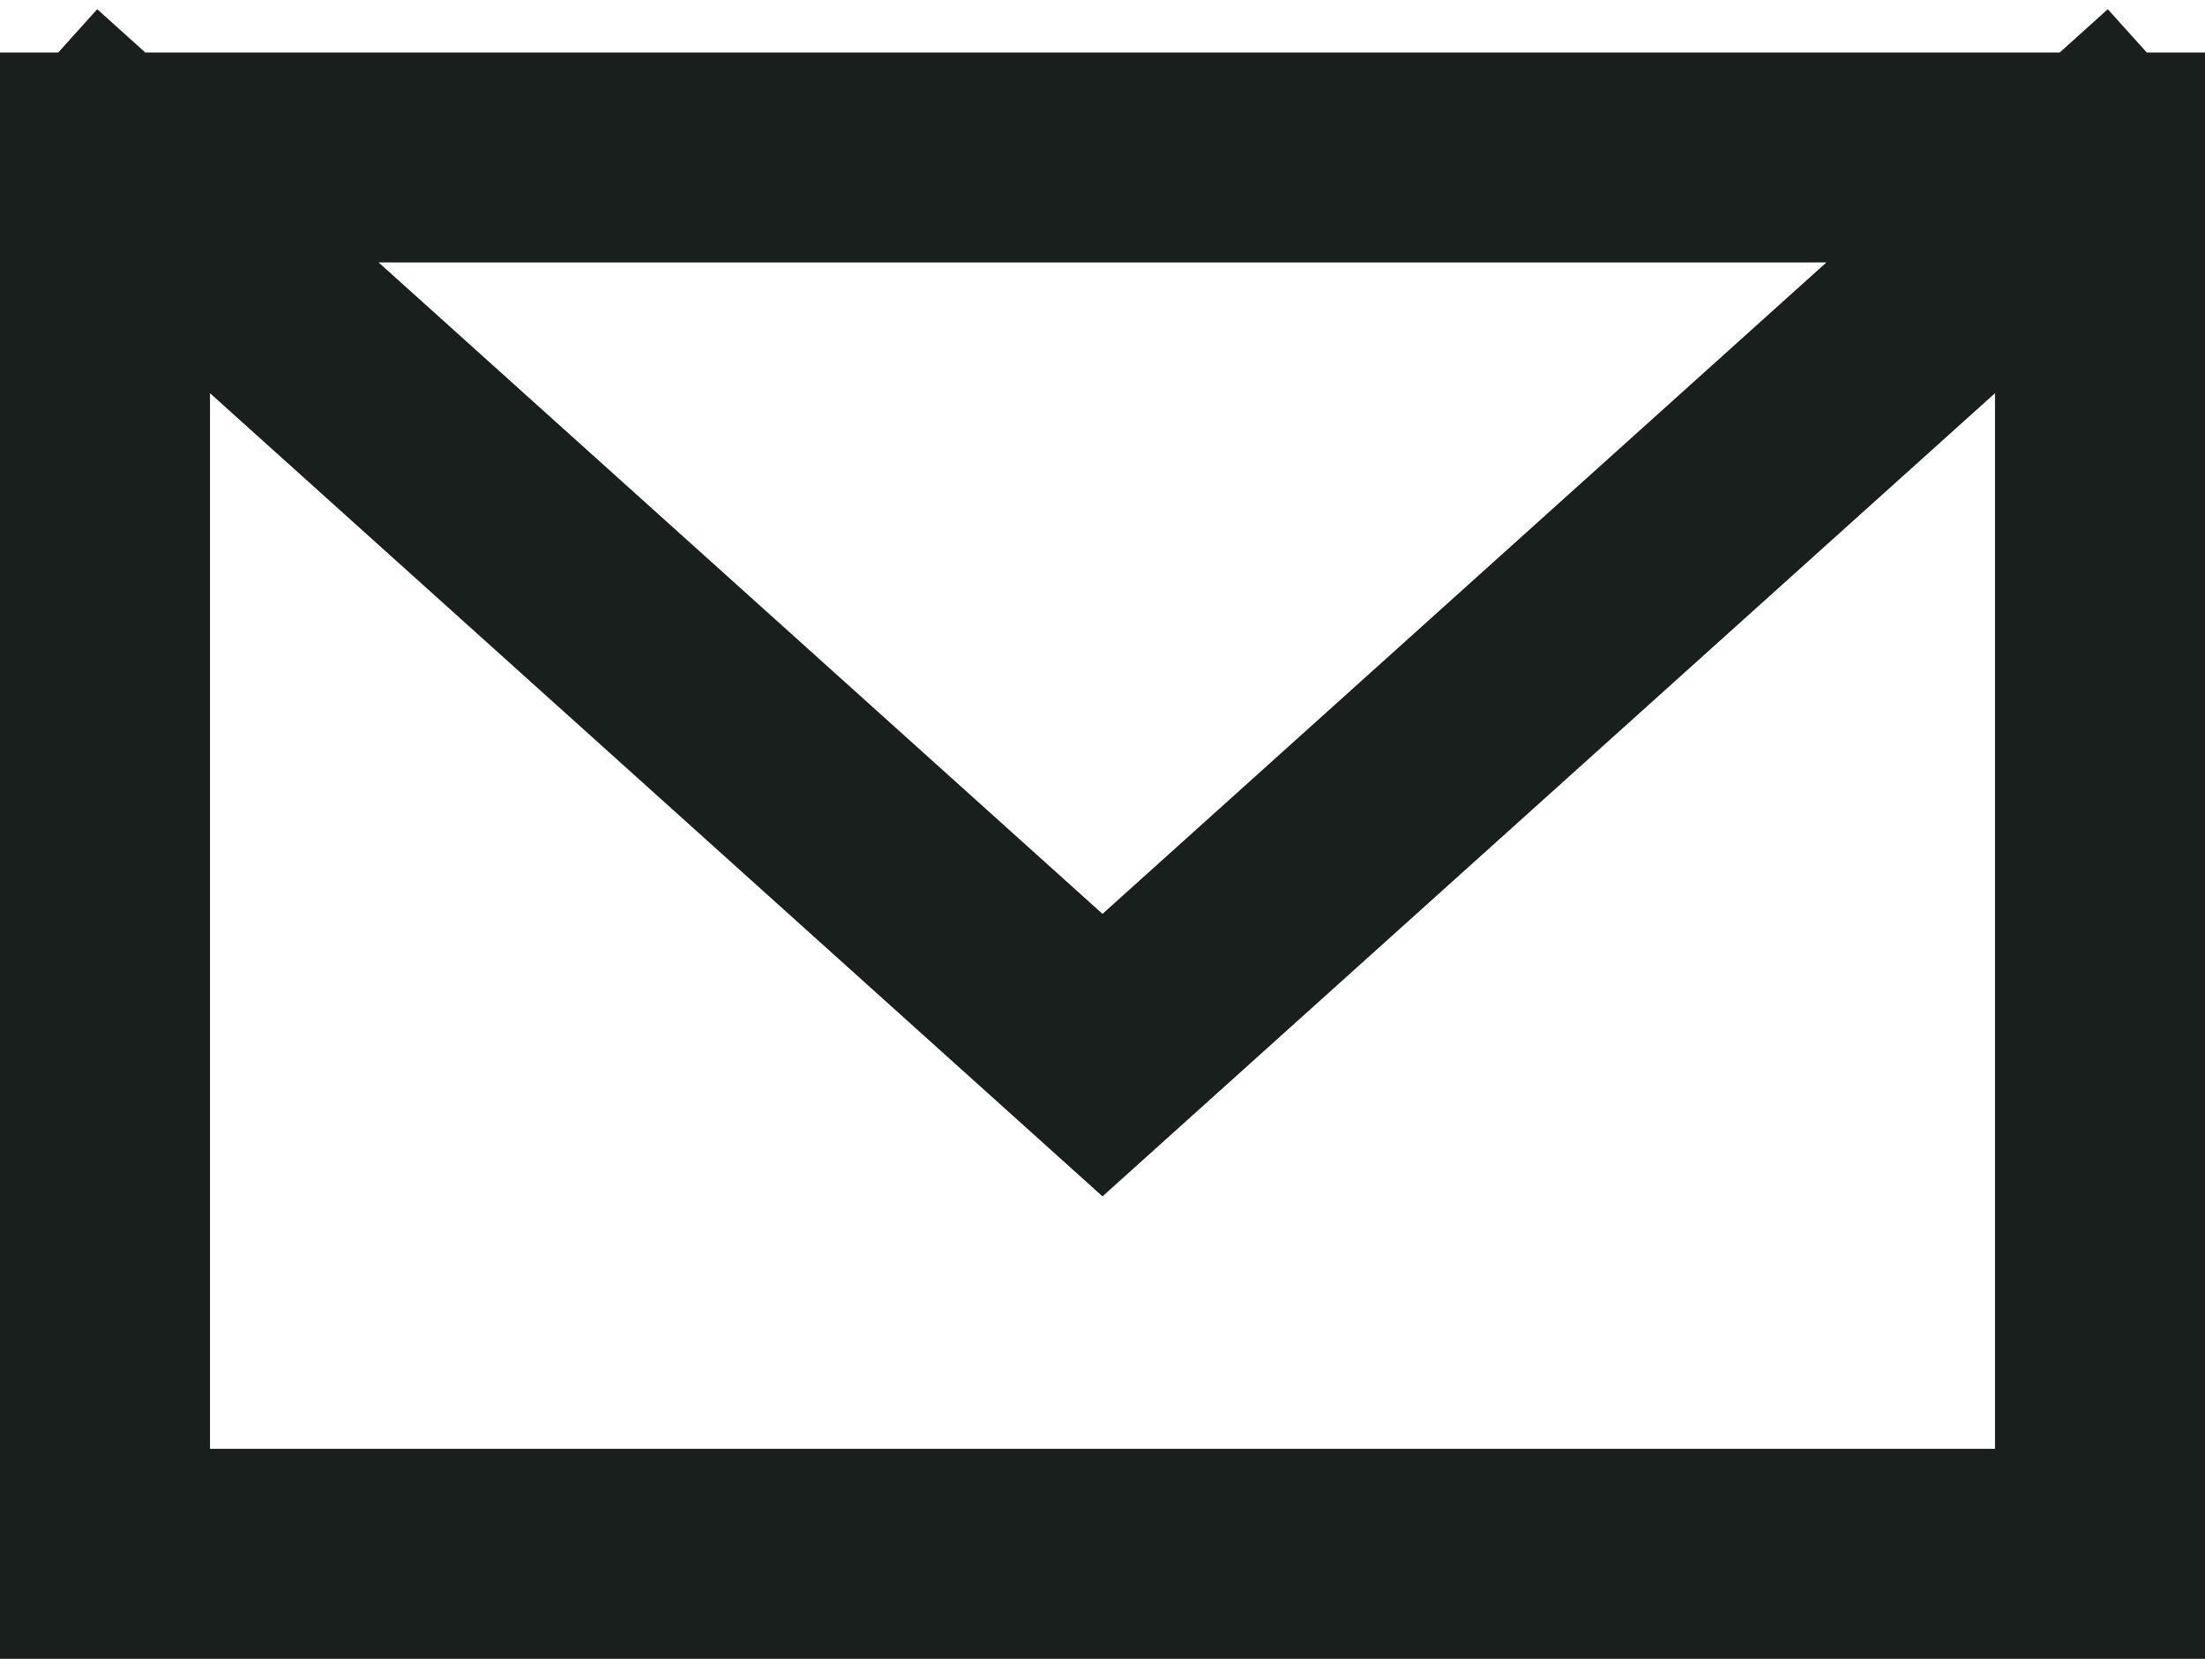 <svg width="21" height="16" viewBox="0 0 21 16" fill="none" xmlns="http://www.w3.org/2000/svg">
<path d="M1 1.5H20M1 1.5V14.8H20V1.5M1 1.5L10.5 10.05L20 1.5" stroke="#191F1D" stroke-width="2" stroke-linecap="square"/>
</svg>
